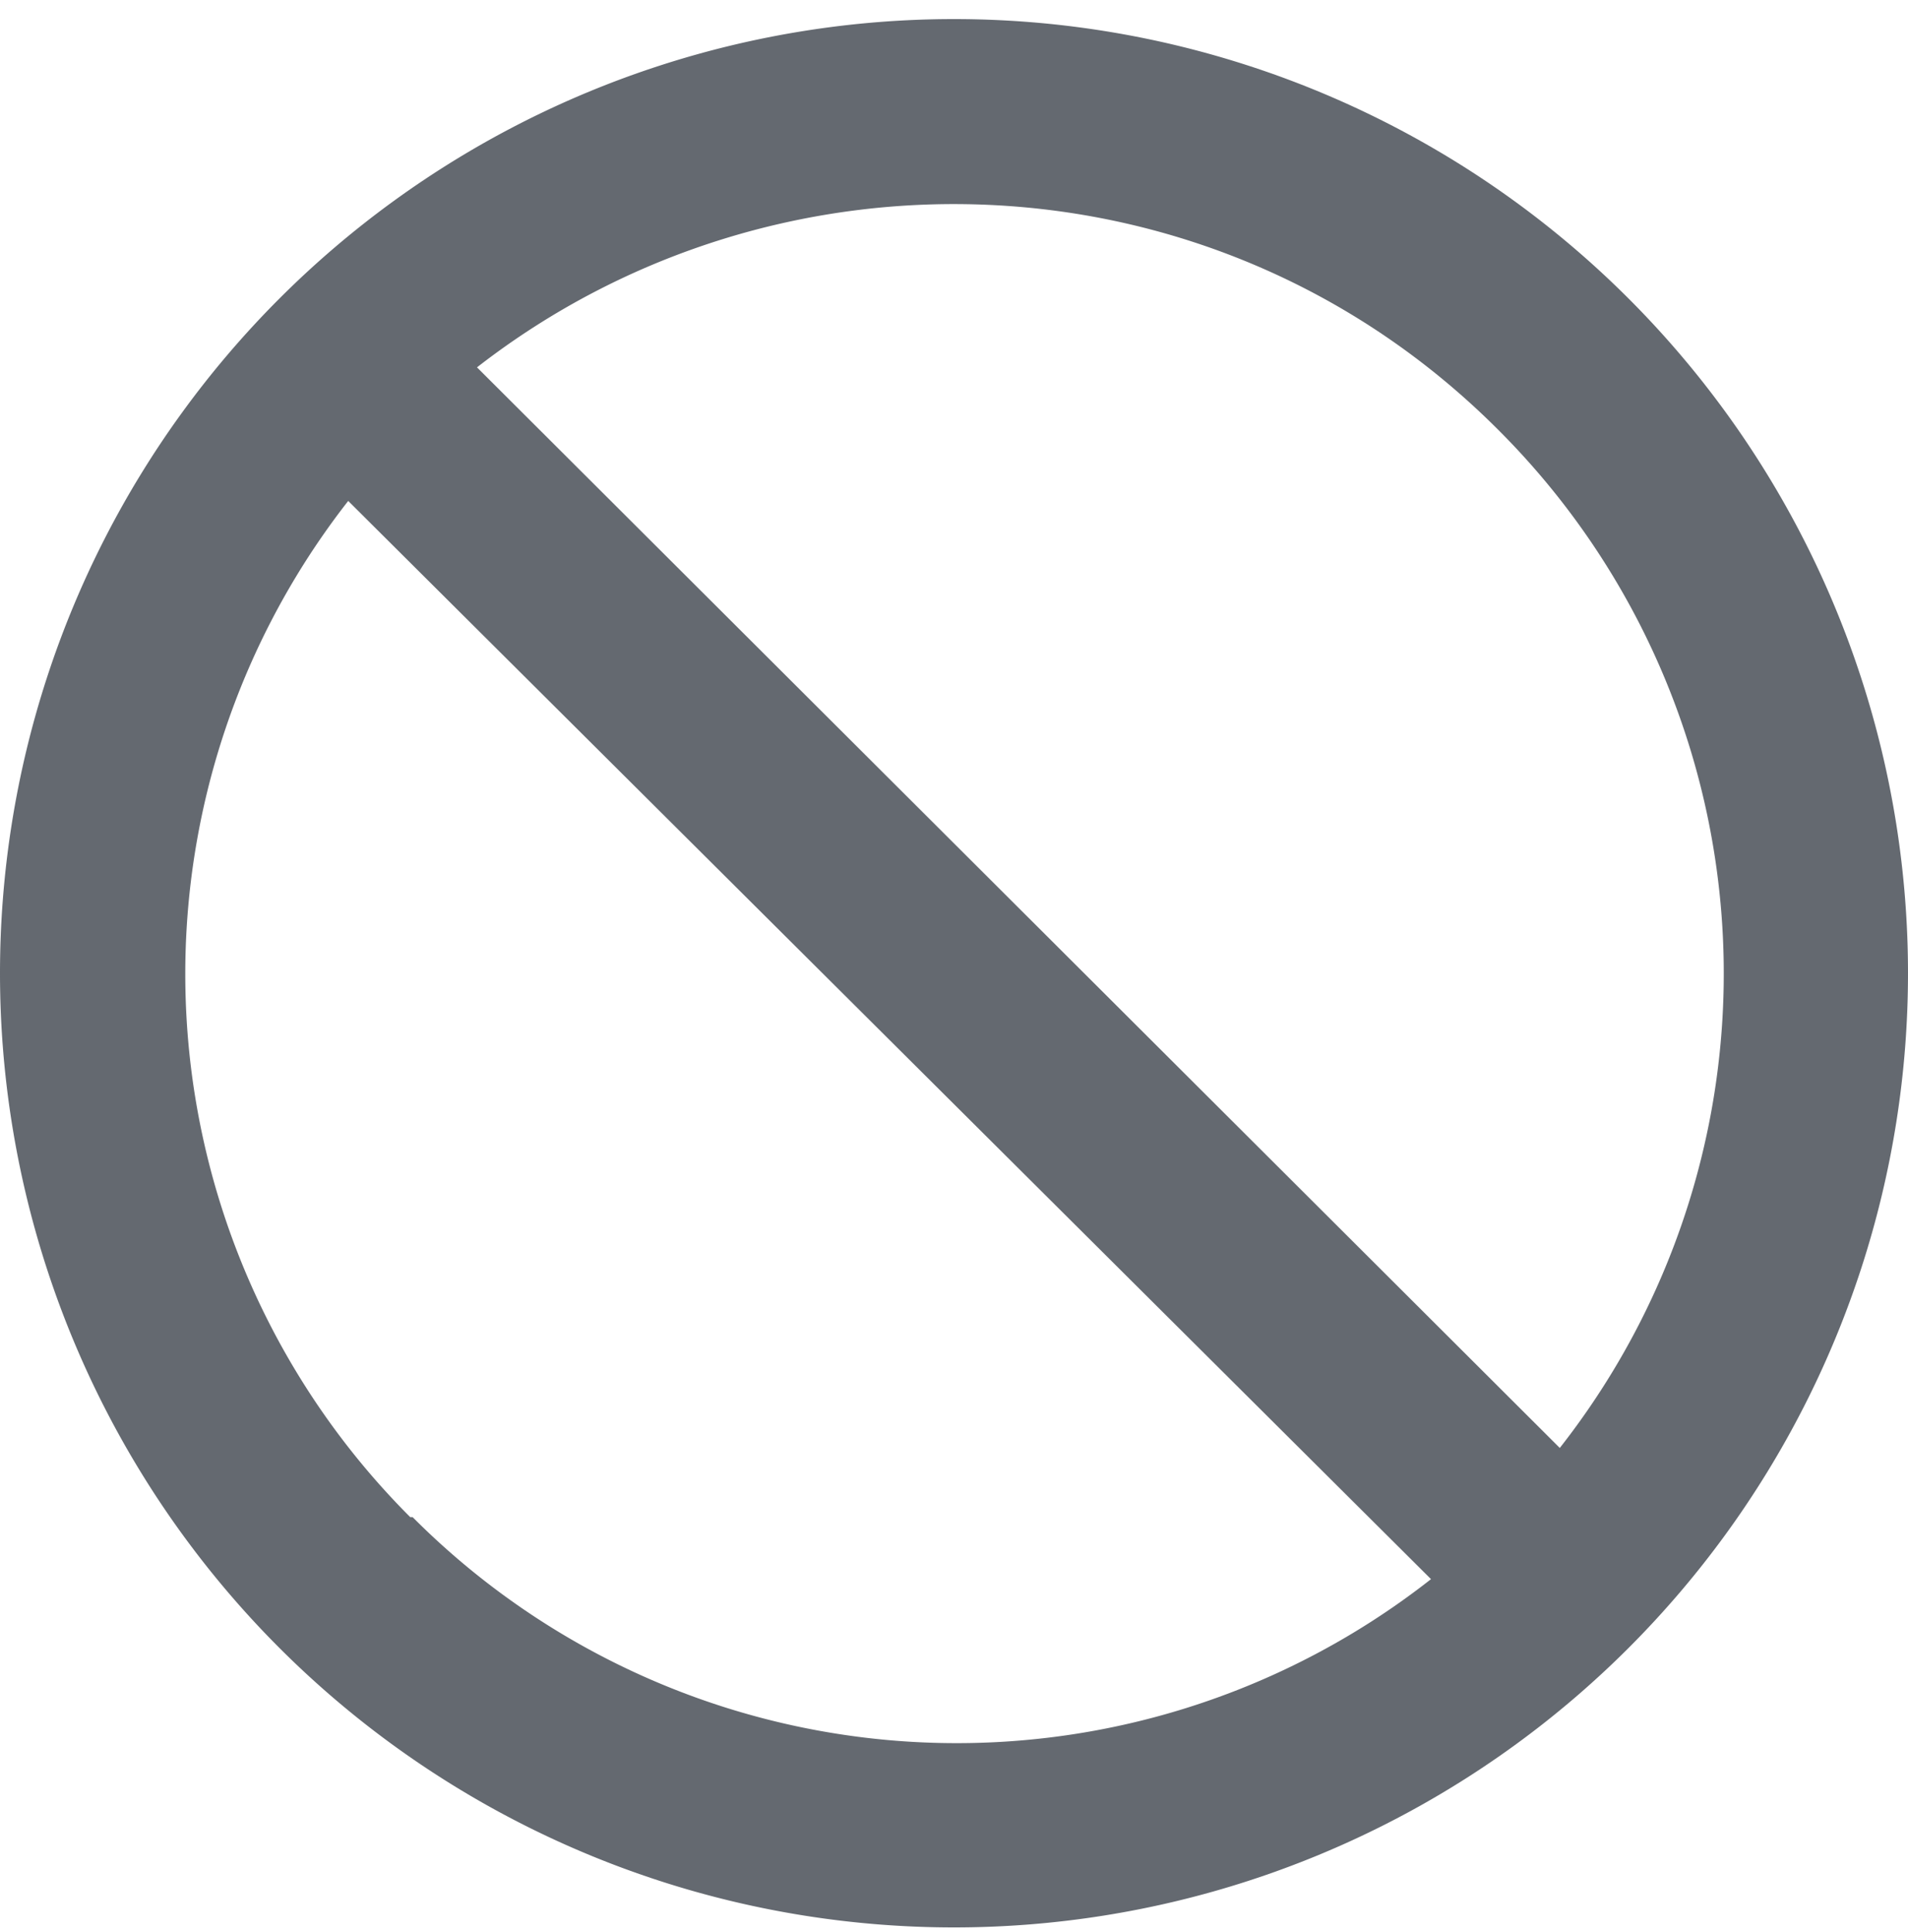 <svg xmlns="http://www.w3.org/2000/svg" width="80" height="81" fill="none">
	<path fill="#646970" d="M40 .8a40 40 0 1 0 0 80 40 40 0 0 0 0-80ZM62.8 18a32.2 32.2 0 0 1 2.6 42.7L20 15.4C32.6 5.6 51 6.2 62.8 18ZM17.2 63.6A32.2 32.2 0 0 1 14.6 21L60 66.2a32.2 32.2 0 0 1-42.7-2.6Z"/>
</svg>
